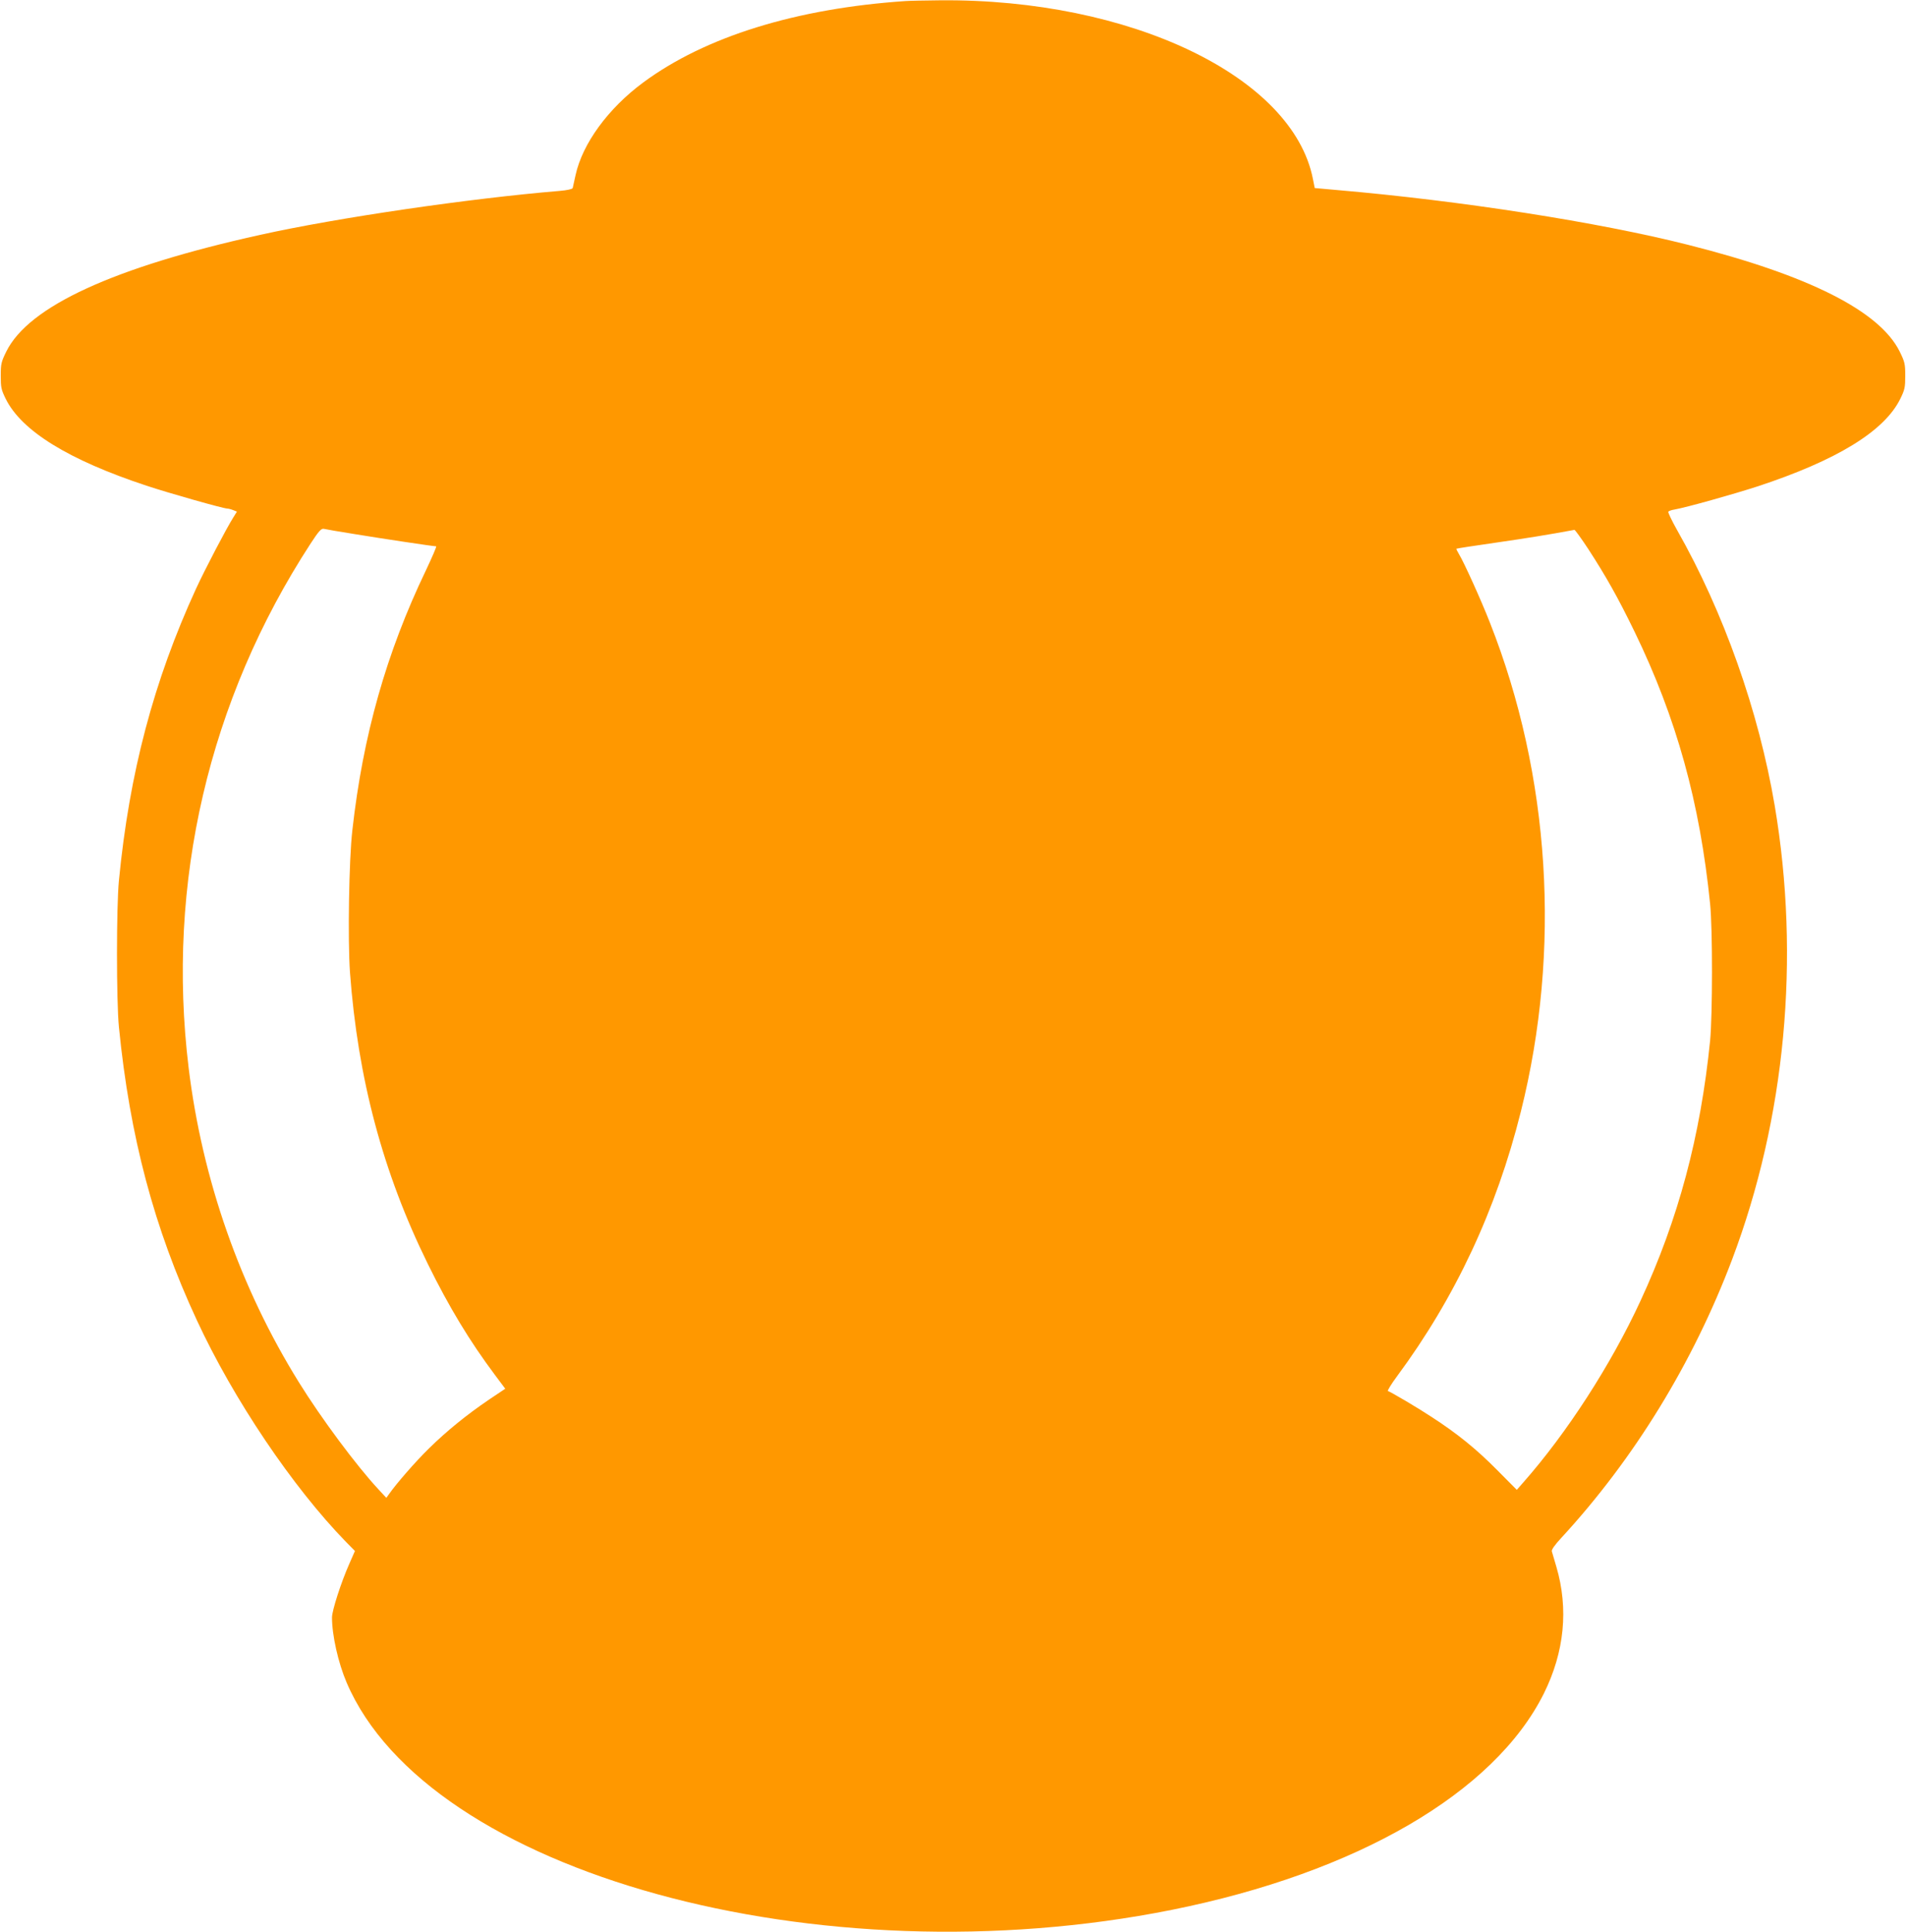 <?xml version="1.0" standalone="no"?>
<!DOCTYPE svg PUBLIC "-//W3C//DTD SVG 20010904//EN"
 "http://www.w3.org/TR/2001/REC-SVG-20010904/DTD/svg10.dtd">
<svg version="1.0" xmlns="http://www.w3.org/2000/svg"
 width="1263pt" height="1280pt" viewBox="0 0 1263 1280"
 preserveAspectRatio="xMidYMid meet">
<g transform="translate(0,1280) scale(0.1,-0.1)"
fill="#ff9800" stroke="none">
<path d="M6000 12793 c-725 -49 -1327 -236 -1737 -539 -233 -172 -403 -405
-449 -614 -9 -41 -18 -80 -19 -86 -2 -7 -38 -15 -87 -19 -600 -50 -1468 -177
-1983 -291 -972 -215 -1535 -474 -1683 -773 -34 -69 -37 -82 -37 -161 0 -77 3
-92 33 -153 105 -212 415 -404 932 -575 147 -49 511 -152 537 -152 6 0 23 -4
38 -10 l25 -10 -23 -37 c-49 -78 -188 -344 -248 -474 -281 -612 -442 -1222
-511 -1934 -17 -173 -17 -799 0 -970 72 -727 233 -1333 516 -1942 242 -523
636 -1108 988 -1469 l60 -61 -36 -82 c-56 -126 -116 -313 -116 -358 0 -119 41
-301 97 -432 540 -1262 3126 -1975 5468 -1506 1226 246 2137 776 2465 1433
137 276 165 562 83 841 -14 47 -27 93 -30 102 -3 10 21 44 64 90 482 523 872
1159 1131 1844 353 936 453 1995 282 3007 -106 626 -338 1282 -647 1826 -35
62 -61 117 -58 121 2 5 22 12 42 15 79 14 385 100 546 152 527 173 843 366
949 581 30 61 33 76 33 153 0 79 -3 92 -37 161 -133 268 -602 505 -1403 707
-593 150 -1504 292 -2327 363 l-146 13 -12 60 c-133 679 -1211 1195 -2470
1184 -102 -1 -205 -3 -230 -5z m-3650 -3532 c176 -29 522 -81 540 -81 5 0 -27
-73 -69 -162 -261 -544 -416 -1092 -486 -1718 -23 -196 -31 -730 -16 -942 52
-704 218 -1328 516 -1933 140 -285 278 -513 445 -736 l68 -91 -109 -73 c-147
-100 -278 -206 -397 -323 -88 -86 -216 -233 -264 -302 l-18 -25 -51 55 c-148
159 -381 473 -528 710 -389 626 -641 1345 -731 2084 -149 1225 133 2437 808
3474 54 83 71 101 87 98 11 -3 103 -19 205 -35z m8174 -98 c120 -185 197 -322
307 -548 279 -575 433 -1132 501 -1805 17 -167 16 -737 0 -905 -64 -635 -210
-1182 -462 -1726 -195 -422 -486 -873 -777 -1203 l-42 -48 -133 134 c-138 139
-263 240 -433 350 -94 62 -266 163 -288 171 -5 1 22 46 60 97 386 522 658
1102 821 1755 268 1070 195 2225 -205 3239 -59 151 -172 400 -205 454 -11 18
-19 35 -17 36 2 2 119 20 259 40 207 30 345 52 523 85 4 0 45 -56 91 -126z"/>
</g>
</svg>
